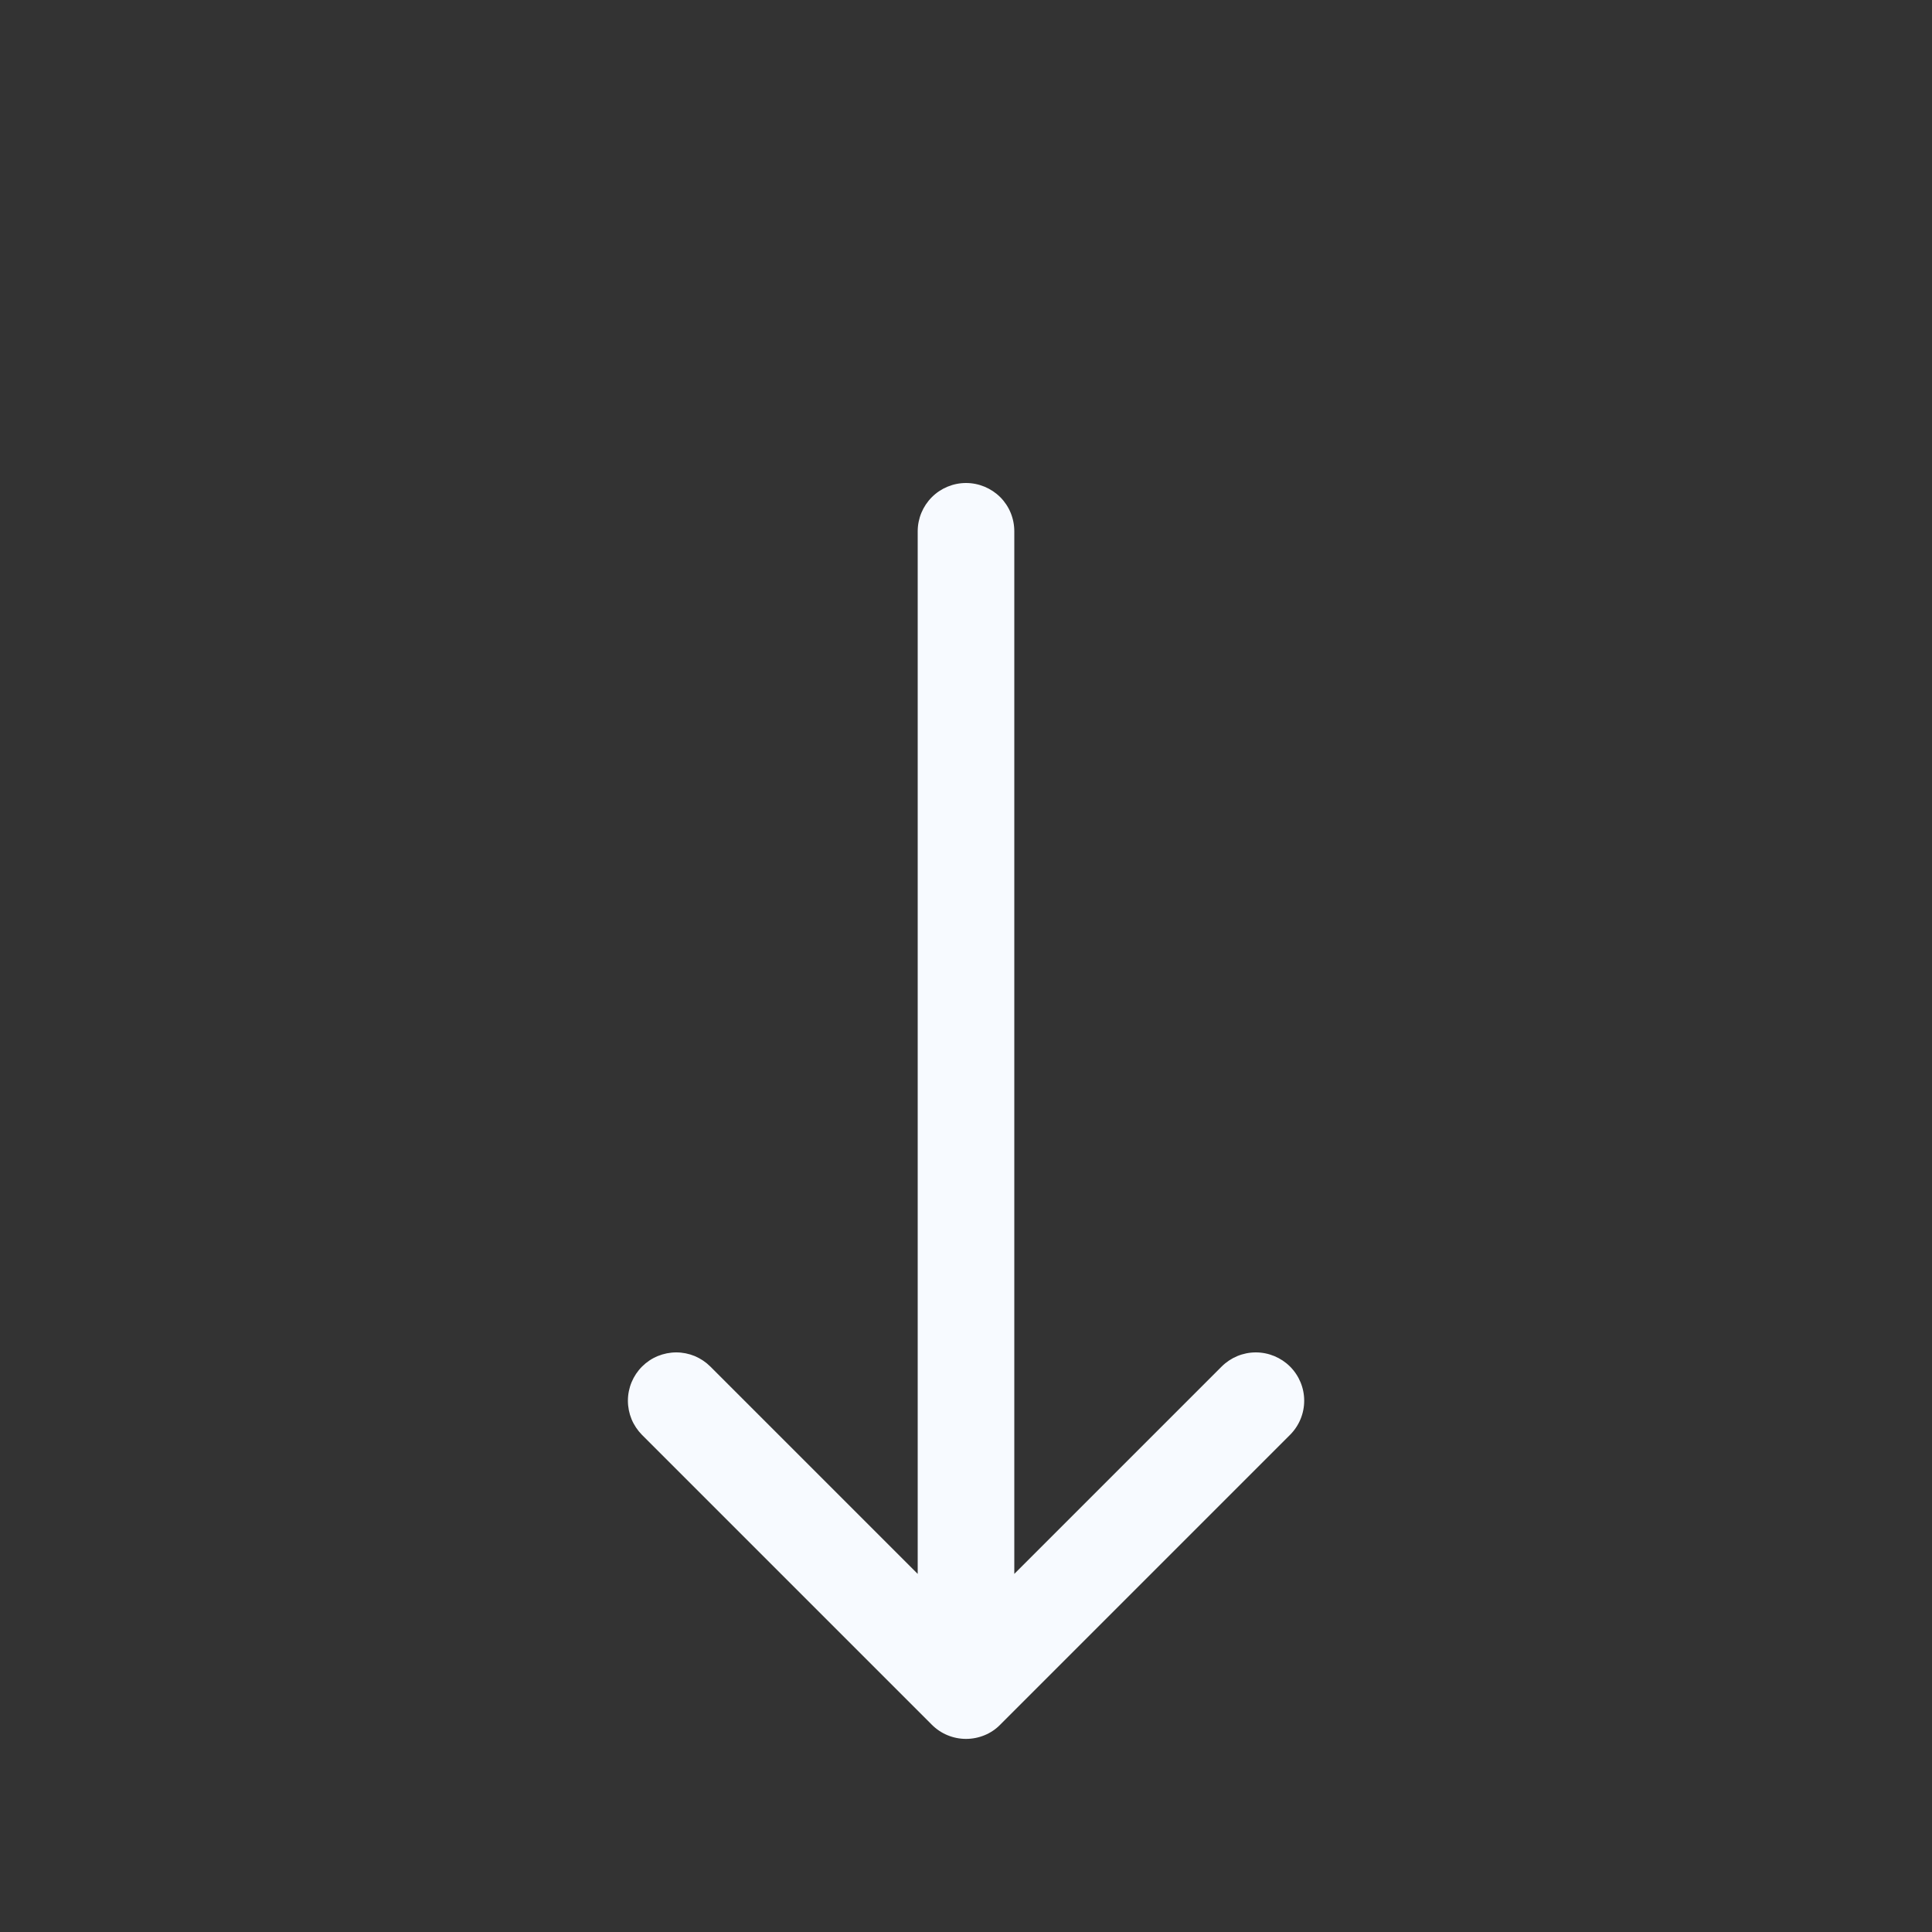 <?xml version="1.0" encoding="UTF-8"?> <svg xmlns="http://www.w3.org/2000/svg" width="20" height="20" viewBox="0 0 20 20" fill="none"><rect x="0" y="0" width="20" height="20" fill="#333333" stroke="none"/> <path d="M9.646 17.854C9.693 17.901 9.748 17.938 9.809 17.963C9.869 17.988 9.935 18.001 10 18.001C10.066 18.001 10.131 17.988 10.192 17.963C10.253 17.938 10.308 17.901 10.354 17.854L13.354 14.854C13.448 14.76 13.501 14.633 13.501 14.5C13.501 14.367 13.448 14.24 13.354 14.146C13.26 14.053 13.133 14 13 14C12.867 14 12.74 14.053 12.646 14.147L10.5 16.293V5.5C10.5 5.367 10.448 5.24 10.354 5.146C10.26 5.053 10.133 5 10 5C9.868 5 9.74 5.053 9.647 5.146C9.553 5.24 9.5 5.367 9.5 5.5V16.293L7.354 14.147C7.308 14.101 7.253 14.064 7.192 14.038C7.131 14.013 7.066 14 7.001 14C6.935 14 6.87 14.013 6.809 14.038C6.748 14.063 6.693 14.1 6.647 14.146C6.553 14.24 6.5 14.367 6.5 14.5C6.5 14.566 6.513 14.631 6.538 14.692C6.563 14.752 6.6 14.807 6.646 14.854L9.646 17.854Z" fill="#F7FAFF"></path> </svg> 